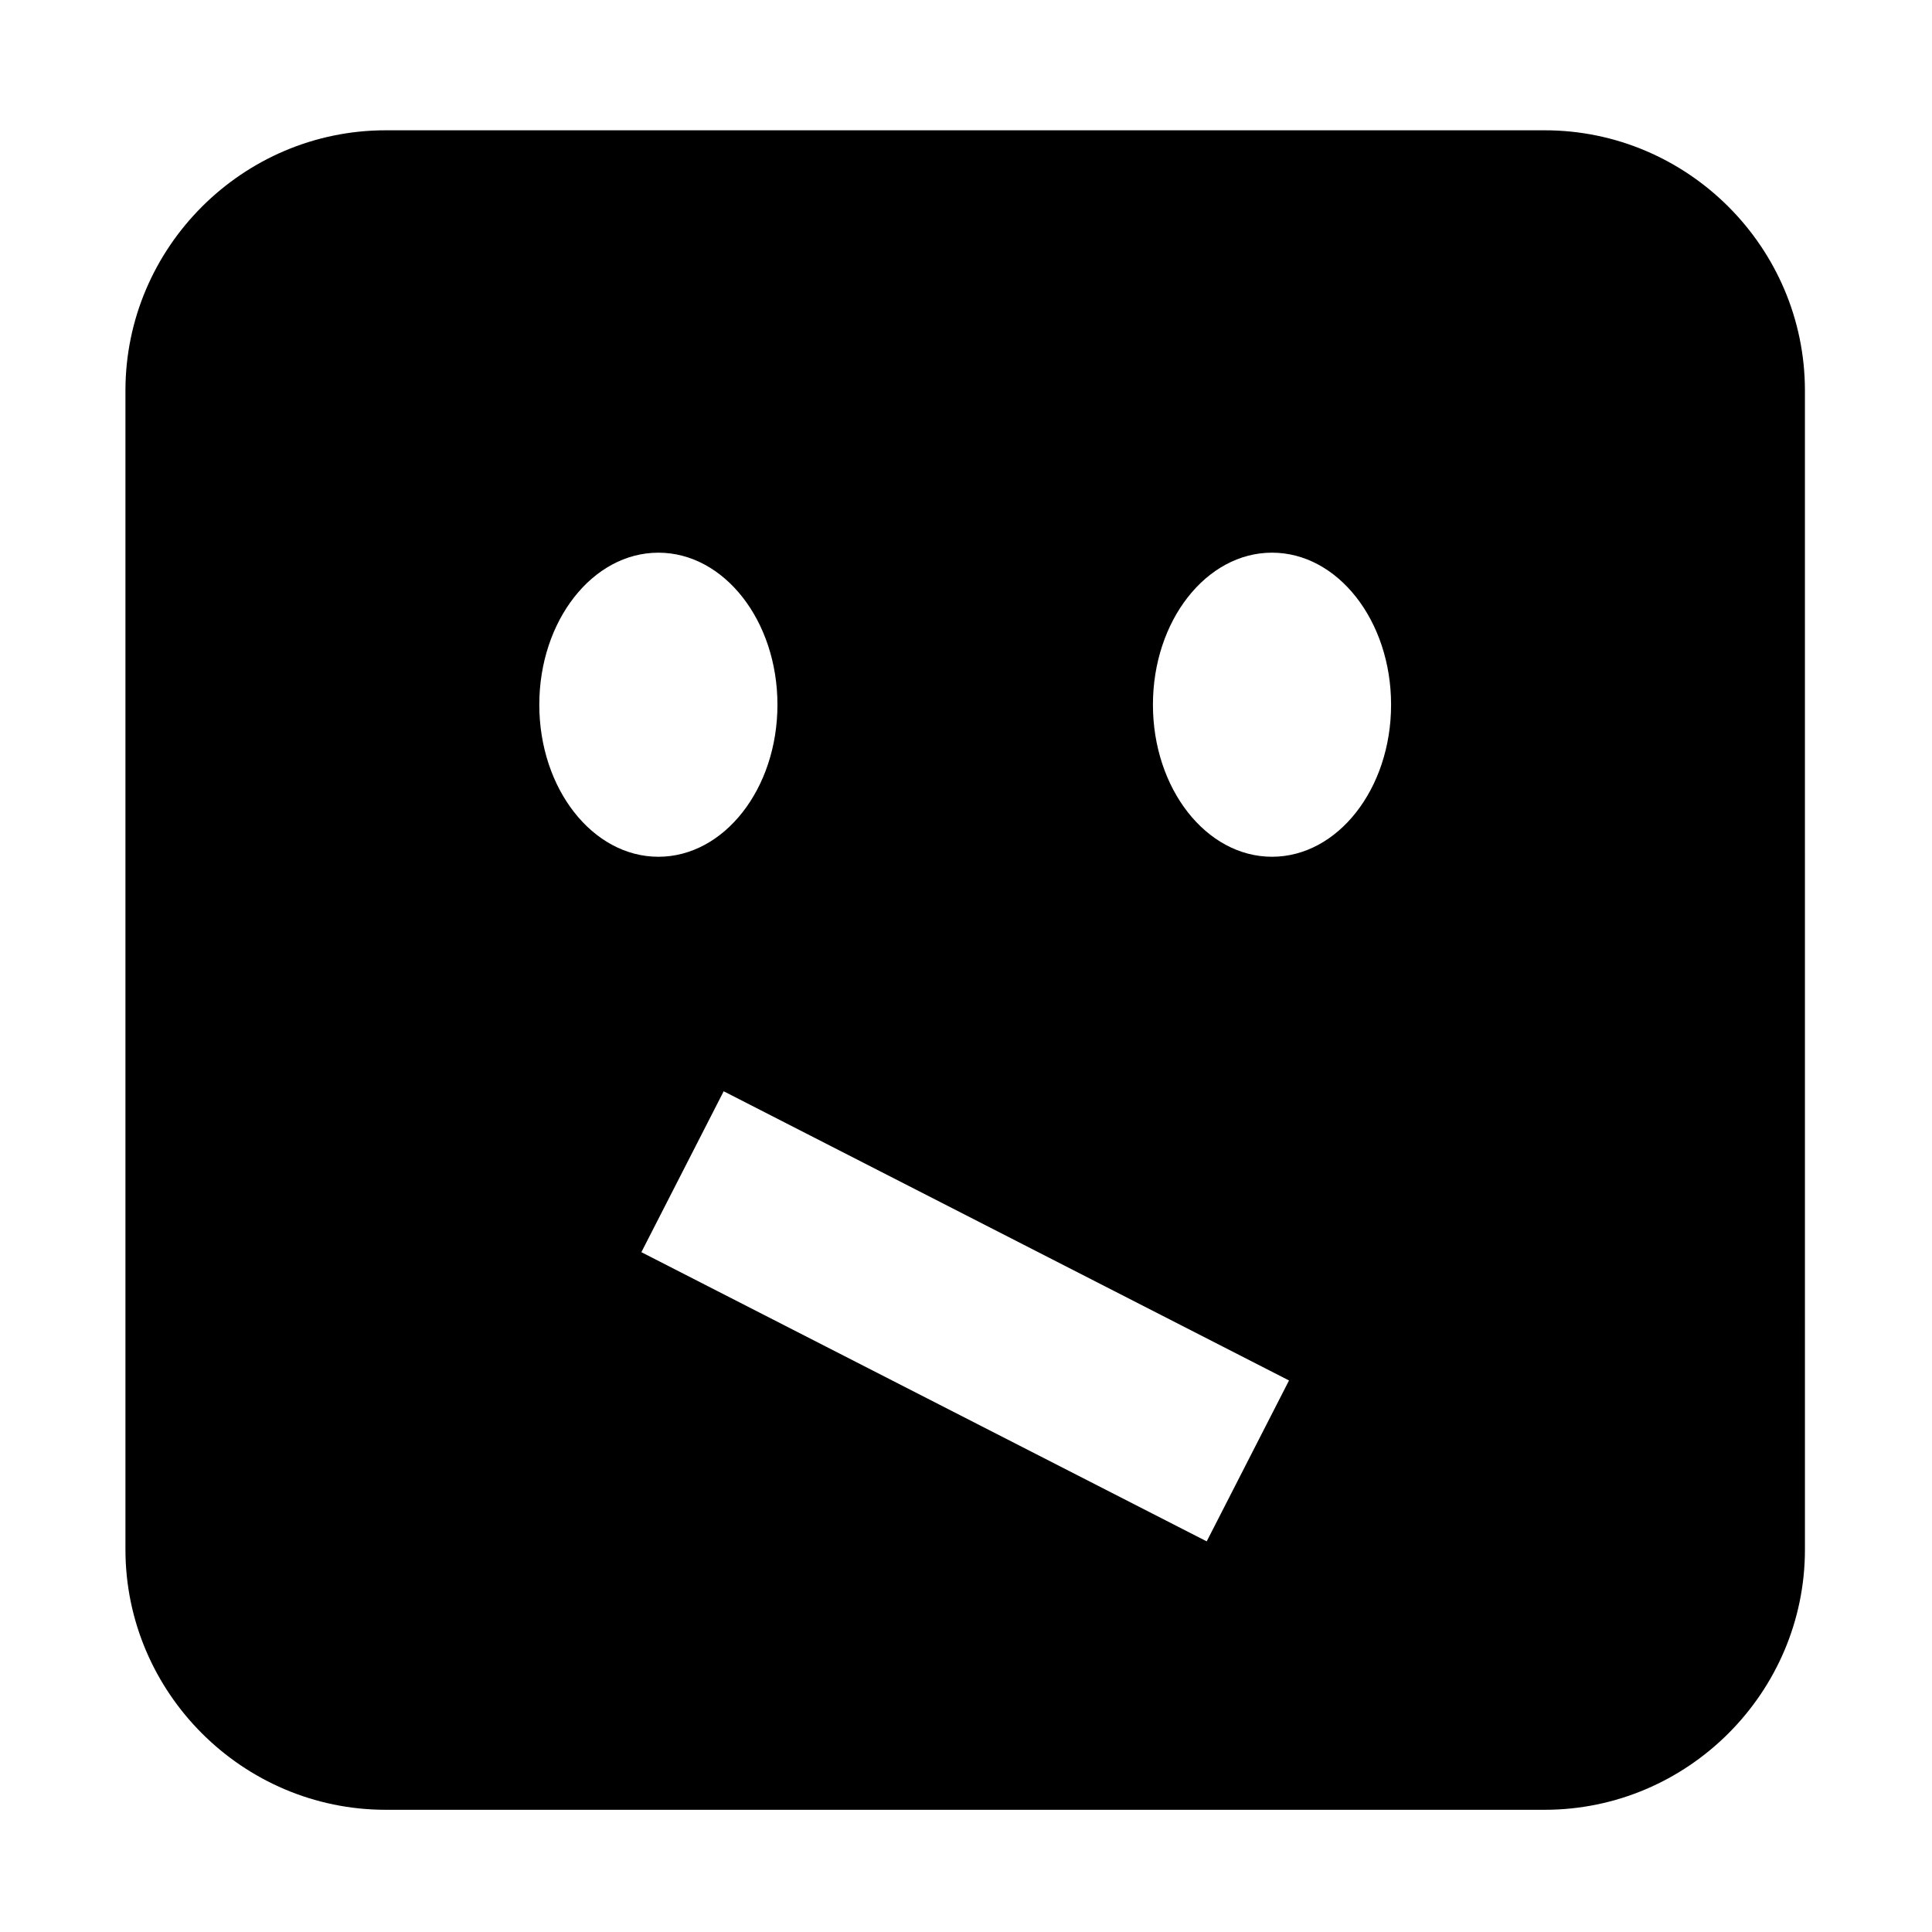 <?xml version="1.0" encoding="UTF-8"?>
<!-- Uploaded to: SVG Repo, www.svgrepo.com, Generator: SVG Repo Mixer Tools -->
<svg fill="#000000" width="800px" height="800px" version="1.1" viewBox="144 144 512 512" xmlns="http://www.w3.org/2000/svg">
 <path d="m553.35 178.53h-307.13c-37.938 0-68.977 31.039-68.977 68.977v307.13c0 37.938 31.039 68.977 68.977 68.977h307.13c37.938 0 68.977-31.039 68.977-68.977l-0.004-307.13c0-37.938-31.039-68.977-68.973-68.977zm-266.43 152.23c0-22.254 14.129-40.293 31.555-40.293 17.426 0 31.555 18.039 31.555 40.293 0 22.254-14.129 40.293-31.555 40.293-17.43-0.004-31.555-18.043-31.555-40.293zm176.87 221.72-149.82-76.641 21.812-42.641 149.82 76.641zm17.305-181.43c-17.426 0-31.555-18.039-31.555-40.293s14.129-40.293 31.555-40.293 31.555 18.039 31.555 40.293-14.129 40.293-31.555 40.293z"/>
</svg>
